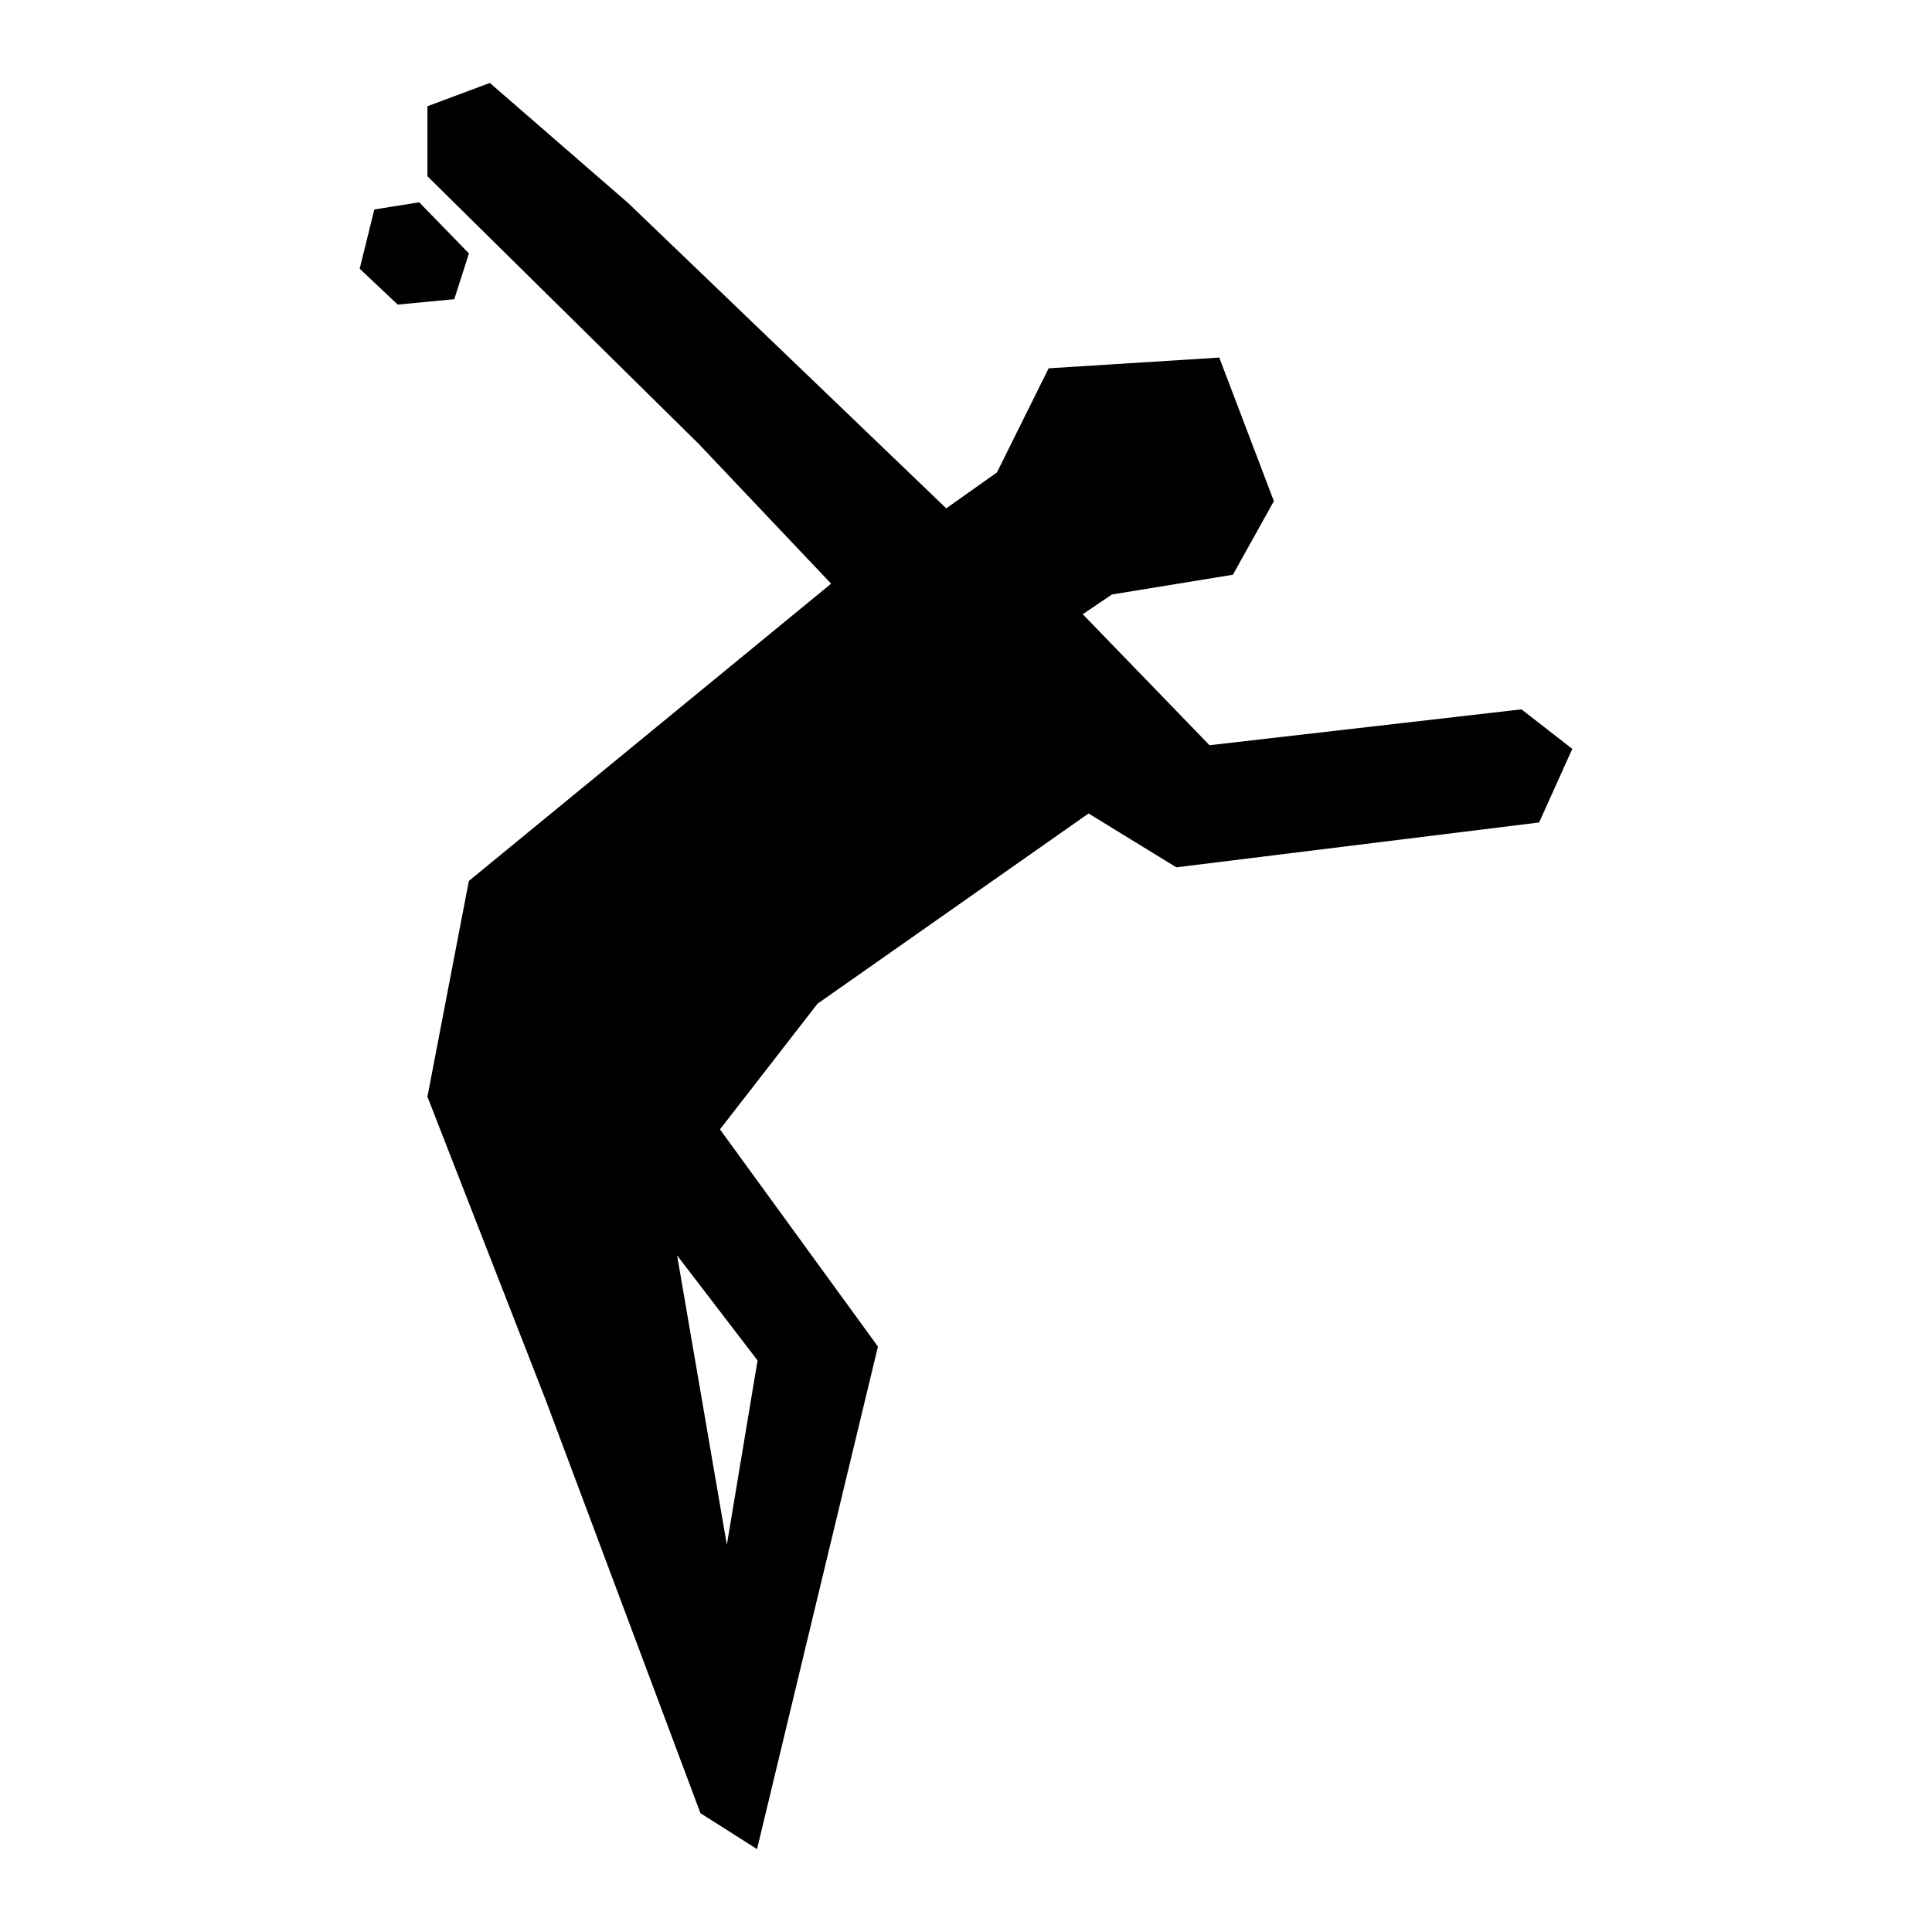<?xml version="1.0" encoding="UTF-8"?>
<svg xmlns="http://www.w3.org/2000/svg" id="Ebene_1" data-name="Ebene 1" aria-label="Icon Boule" viewBox="0 0 512 512">
  <path d="M403.24,187.98l-82.7,9.51-33.6-34.72,7.75-5.23,32.04-5.23,10.86-19.5-14.47-38.05-45.22,2.85-13.7,27.59-13.44,9.51-84.25-80.86-36.7-31.87-16.54,6.18v18.55l71.84,70.87,35.15,37.1-96.01,78.78-10.98,57.18,31.42,80.57,40.94,109.31,14.99,9.51,12.92-53.75,19.12-79.43-41.86-57.55,25.84-33.3,71.84-50.42,23.26,14.27,96.14-11.89,8.79-19.5-13.44-10.46ZM200.76,360.53l-8.14,48.87-13.18-76.7,21.32,27.83Z"></path>
  <polygon points="111.09 53.61 99.2 55.51 95.32 71.21 105.4 80.72 120.39 79.29 124.27 67.16 111.09 53.61"></polygon>
</svg>
